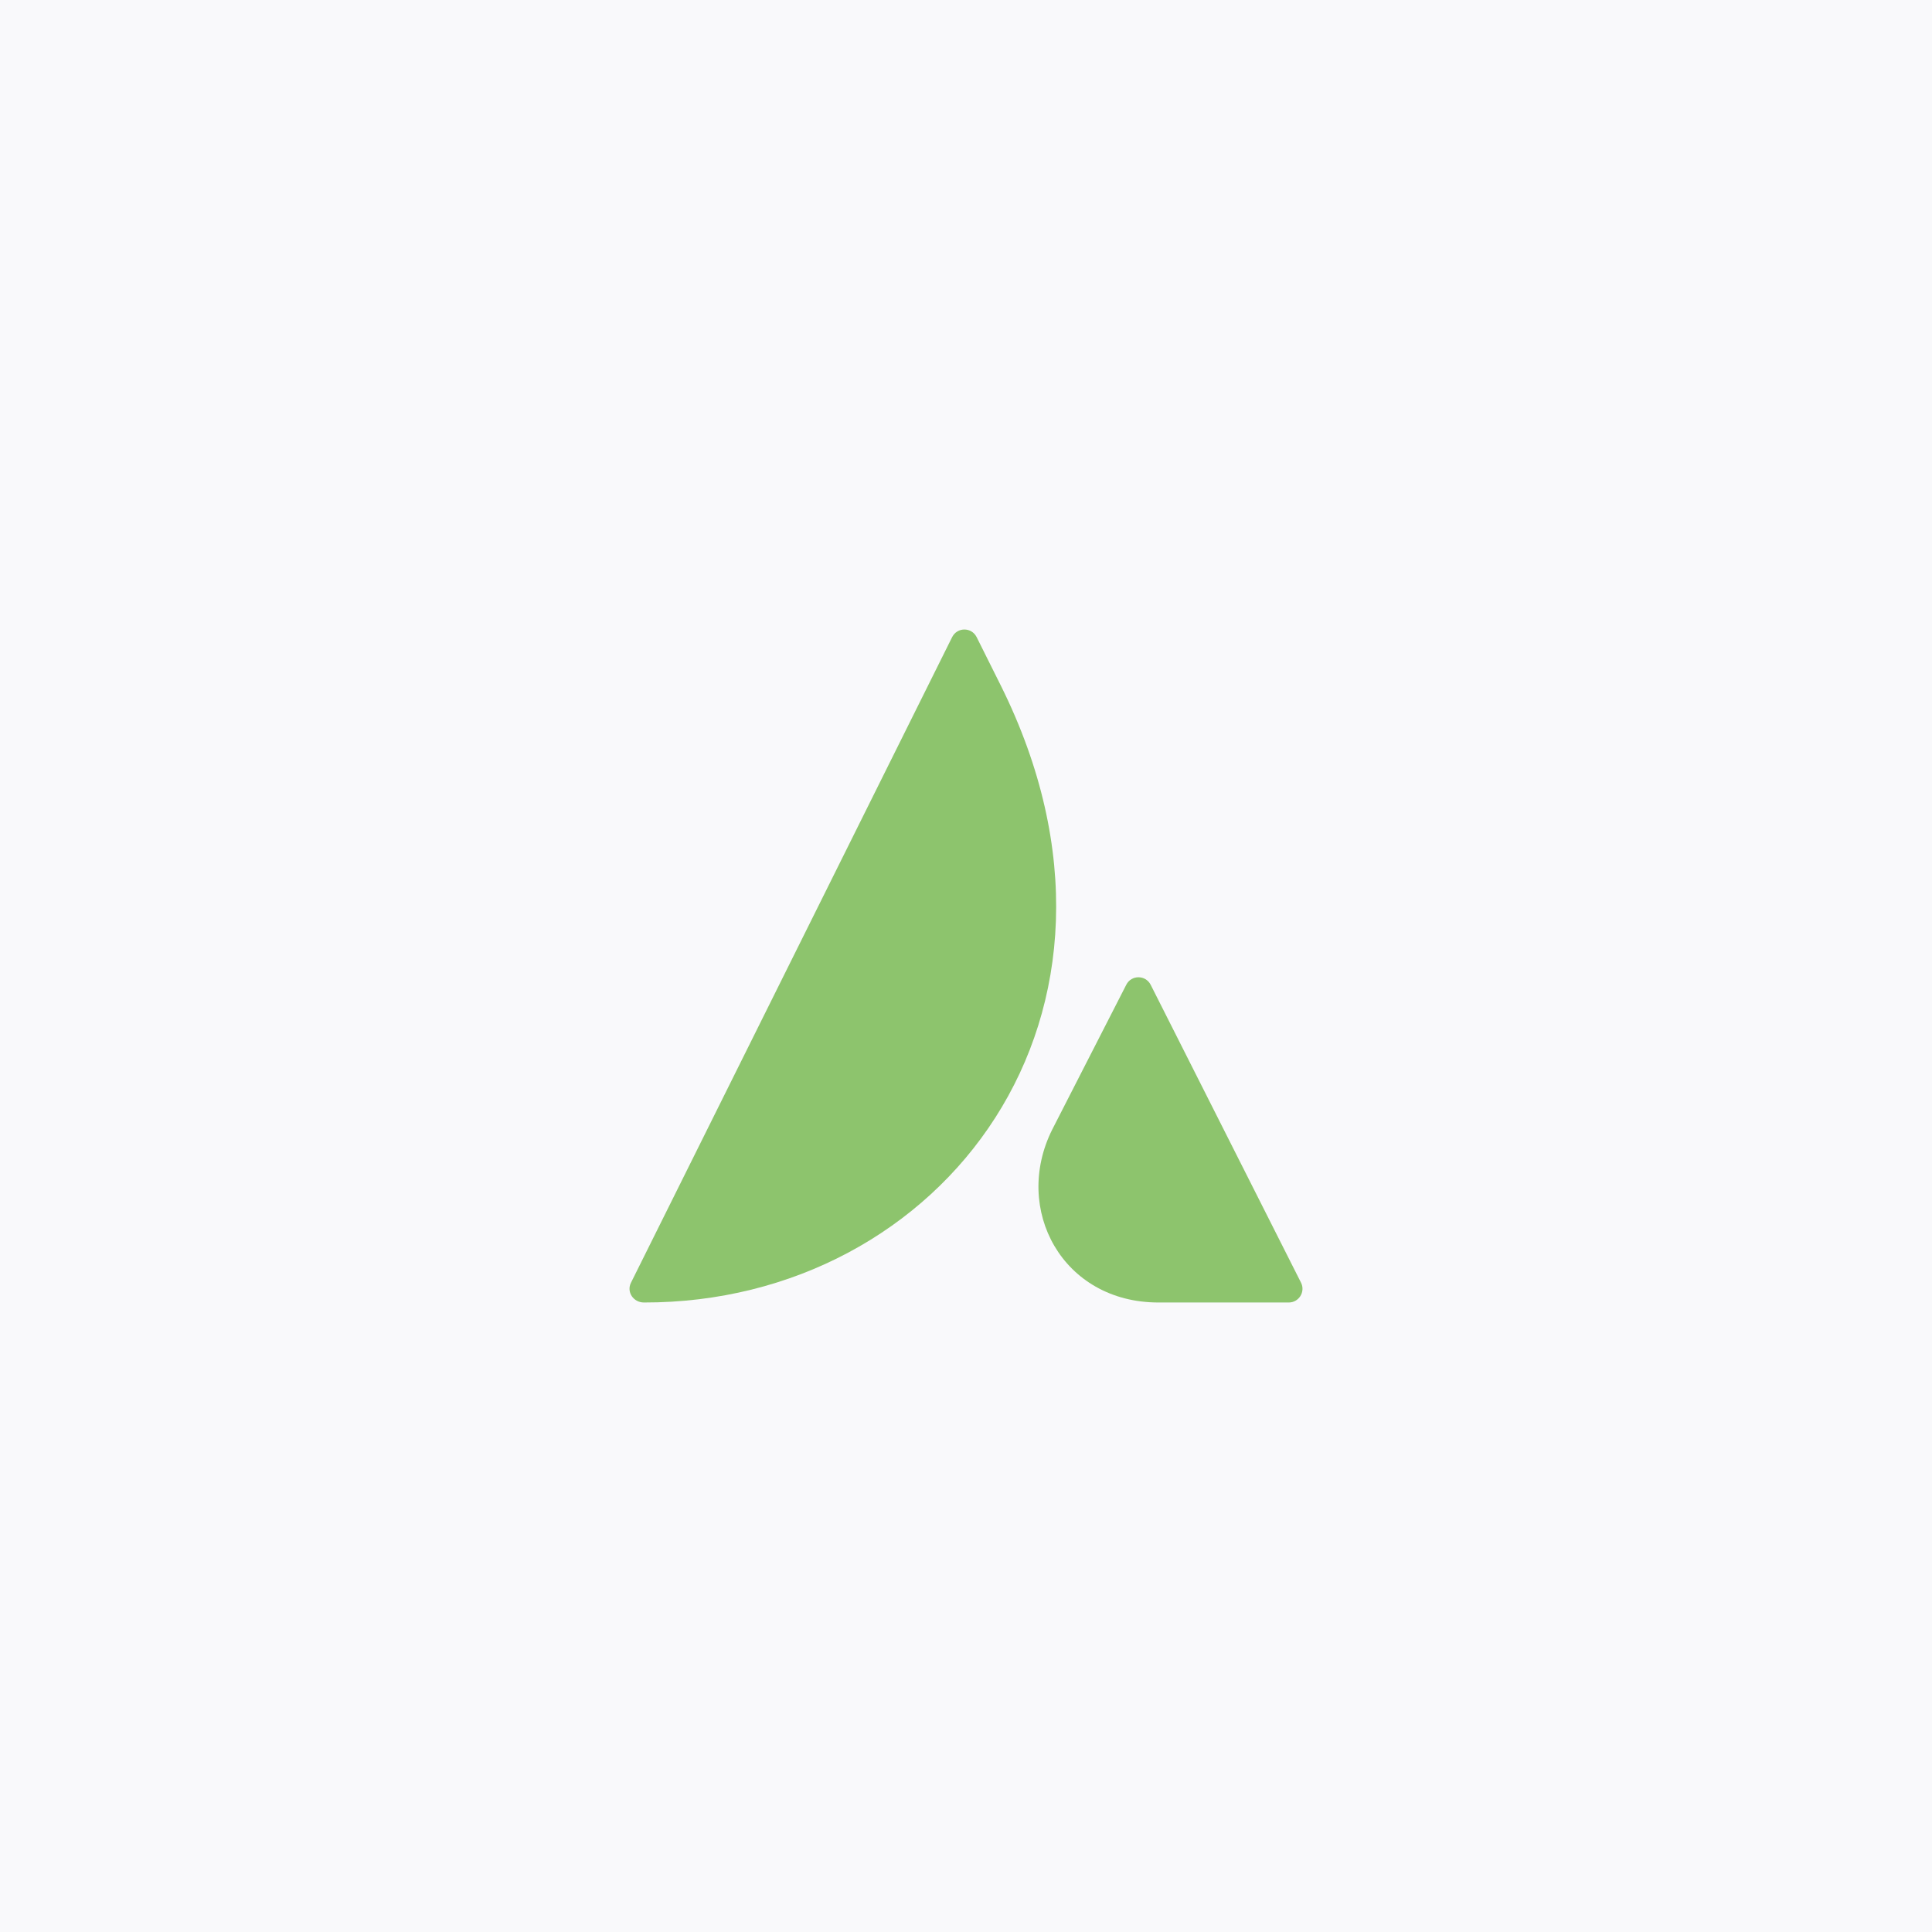 <?xml version="1.0" encoding="UTF-8"?>
		<svg width="1200px" height="1200px" viewBox="0 0 1200 1200" version="1.1" xmlns="http://www.w3.org/2000/svg" xmlns:xlink="http://www.w3.org/1999/xlink">
			<g id="Page-1" stroke="none" stroke-width="1" fill="none" fill-rule="evenodd">
				<g id="Group">
					<rect id="Rectangle" fill="#f9f9fb" x="0" y="0" width="1200" height="1200"></rect>
					<g id="avada" transform="translate(391, 391)" fill="#8dc46d" fill-rule="nonzero">
						<path d="M0.918,405.706 C-2.004,411.476 2.421,418 8.934,418 C193.97,418.334 332.079,239.117 230.71,34.978 L215.597,4.704 C212.424,-1.568 203.573,-1.568 200.4,4.704 L0.918,405.706 Z" id="Path"></path>
						<path d="M323.729,220.712 C320.553,214.429 311.61,214.429 308.517,220.712 L262.547,310.602 C237.806,360.112 268.899,418 328.493,418 L409.485,418 C415.754,418 419.933,411.382 417.091,405.685 L323.729,220.712 Z" id="Path"></path>
					</g>
				</g>
			</g>
		</svg>